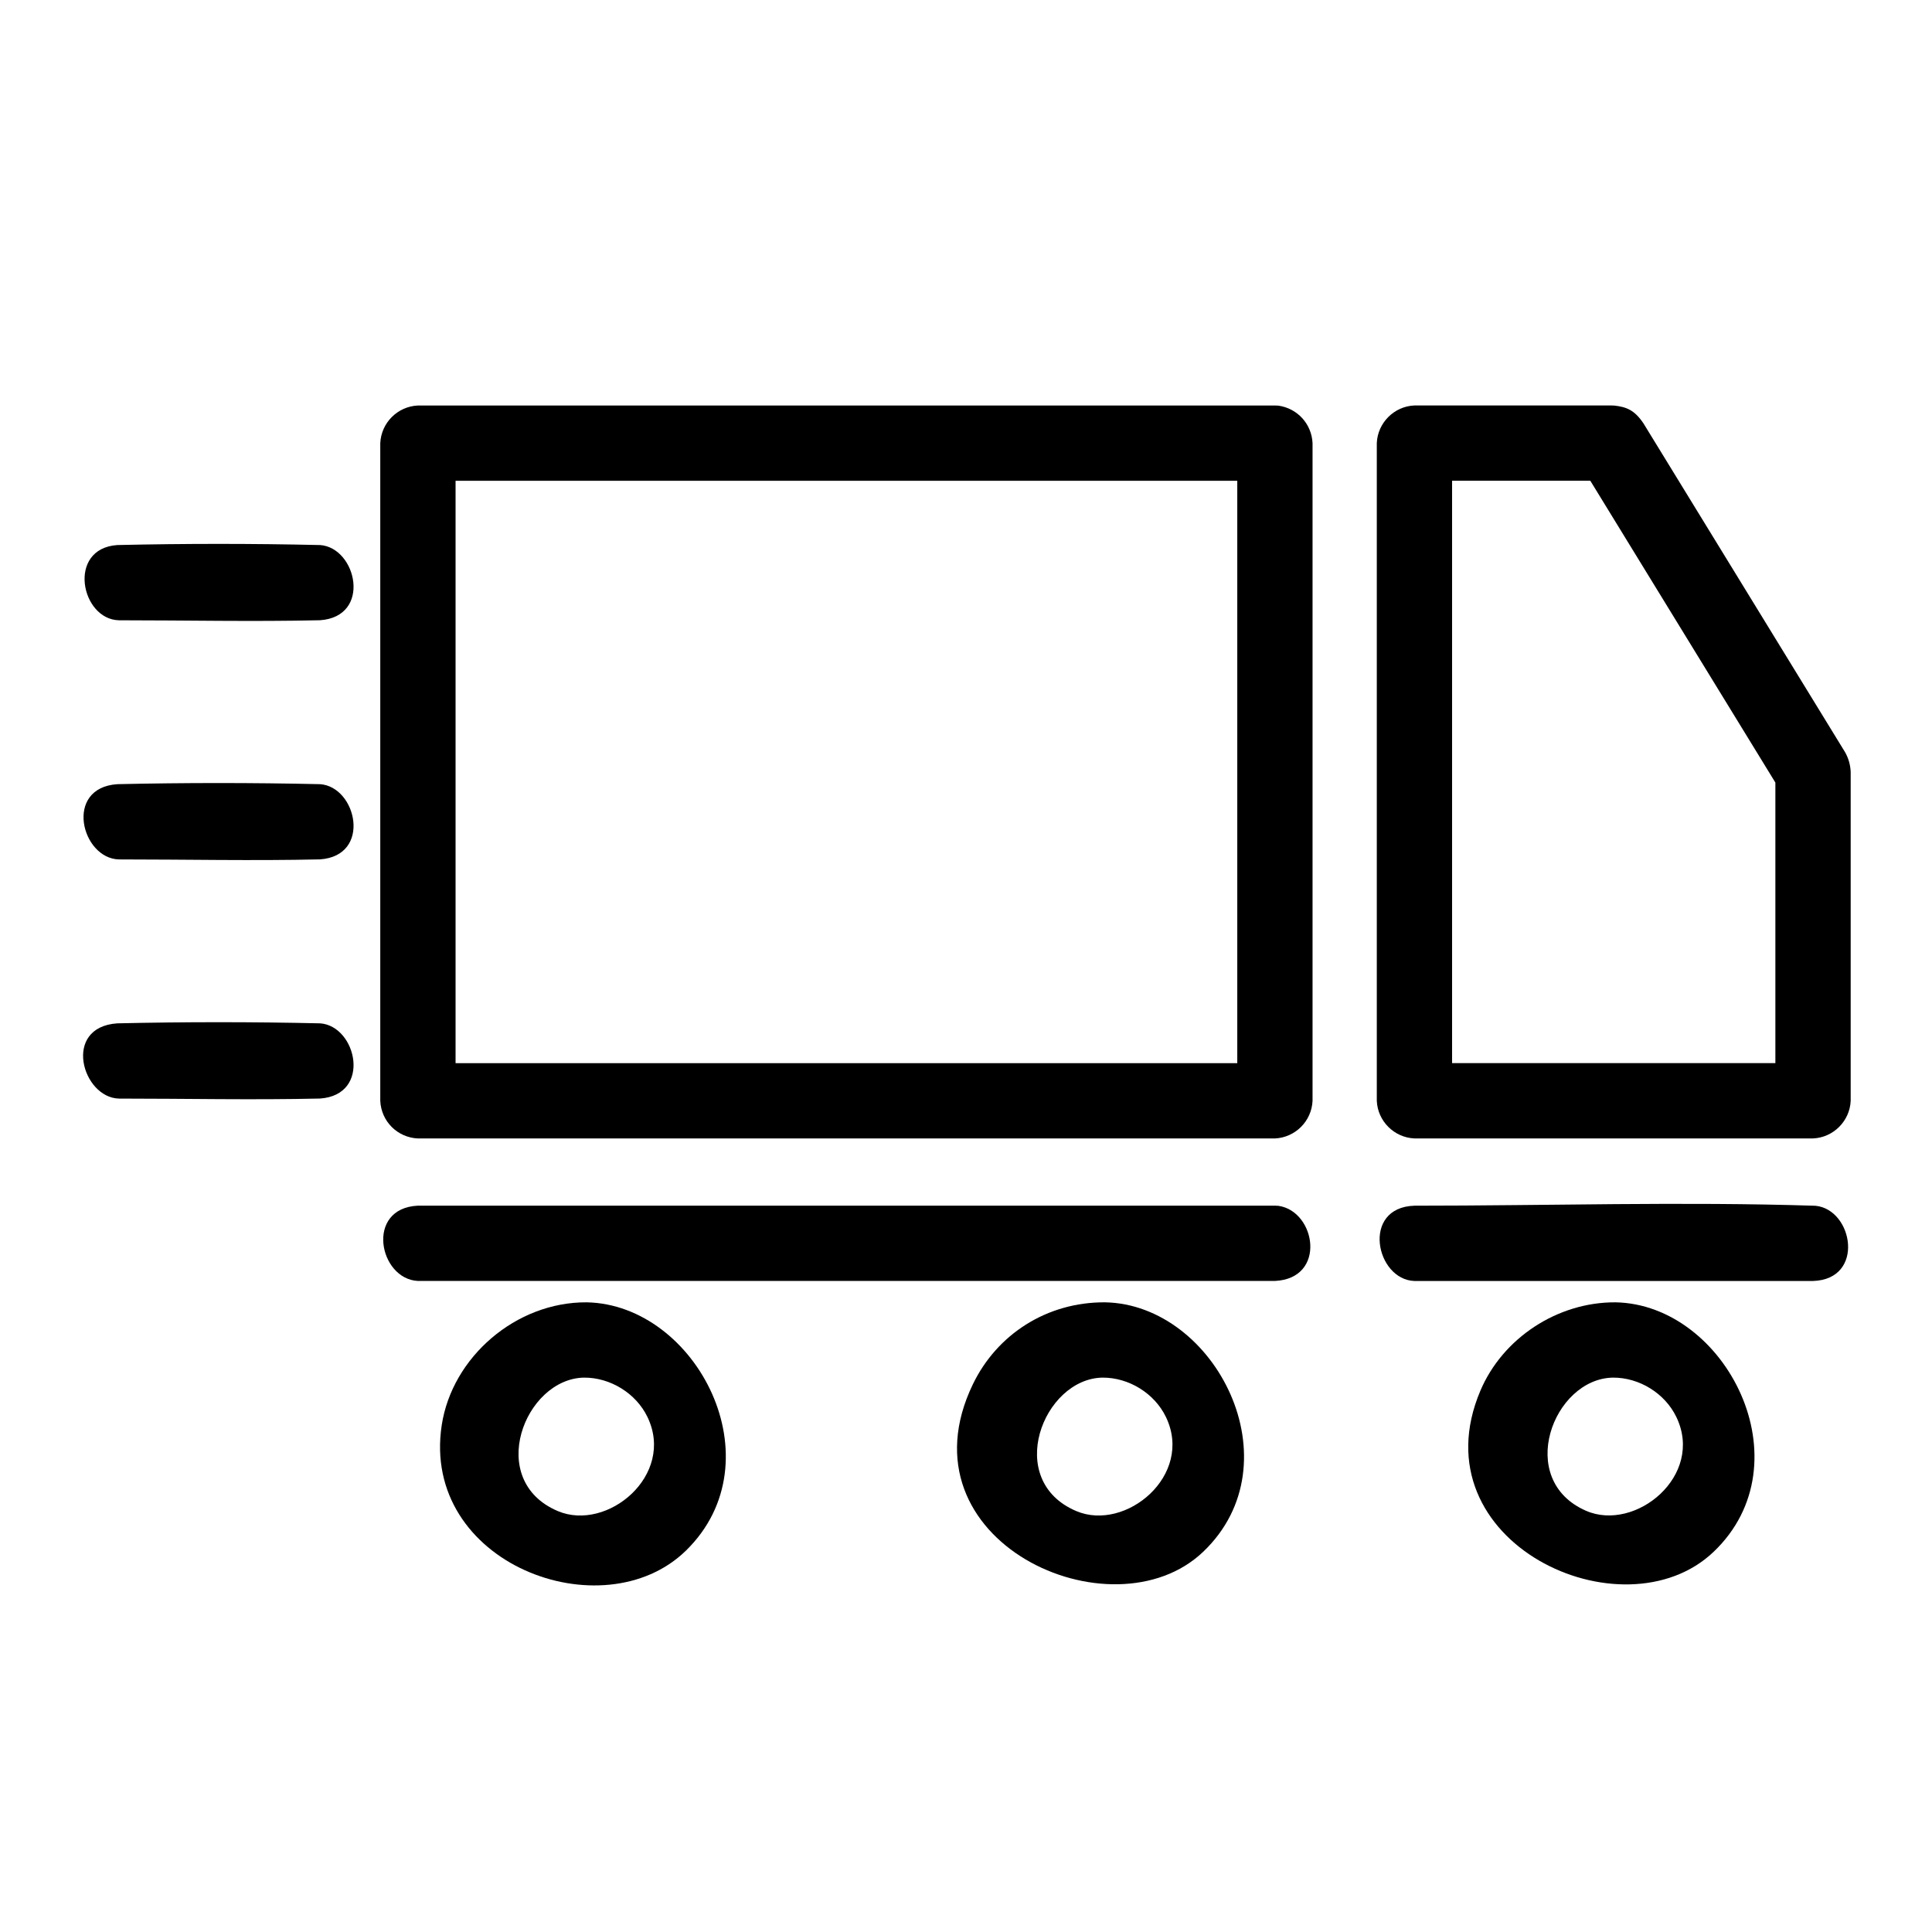 <?xml version="1.0" encoding="UTF-8"?>
<!-- Uploaded to: SVG Repo, www.svgrepo.com, Generator: SVG Repo Mixer Tools -->
<svg fill="#000000" width="800px" height="800px" version="1.1" viewBox="144 144 512 512" xmlns="http://www.w3.org/2000/svg">
 <g fill-rule="evenodd">
  <path d="m482.78 251.5c5.023 0.703 8.82 4.82 9.059 9.938v174.29c-0.25 5.418-4.594 9.727-9.977 9.977h-227.11c-5.414-0.25-9.723-4.5-9.977-9.977v-174.29c0.254-5.418 4.594-9.727 9.977-9.977h227.11c0.305 0.016 0.613 0.023 0.918 0.039zm-218.05 19.914v154.34h207.16v-154.34z"/>
  <path d="m571.82 251.48c3.129 0.367 5.301 1.117 7.723 4.731l53.434 87.148c0.895 1.598 1.398 3.348 1.473 5.211v87.148c-0.223 5.367-4.594 9.754-9.977 9.977h-105.63c-5.367-0.223-9.758-4.594-9.977-9.977v-174.29c0.219-5.367 4.59-9.758 9.977-9.977h52.195c0.258 0.012 0.52 0.02 0.781 0.031zm-43.004 19.922v154.34h85.676v-74.355l-49.043-79.984z"/>
  <path d="m482.81 463.56c9.938 1.43 12.852 19.25-0.949 19.906h-227.11c-10.355-0.492-14.027-19.285 0-19.953h227.11c0.312 0.016 0.633 0.031 0.949 0.043z"/>
  <path d="m625.11 463.54c10.027 0.969 13.207 19.488-0.637 19.934h-105.63c-10.262-0.328-14.195-19.5 0-19.953 35.422 0 70.863-1.113 106.27 0.02z"/>
  <path d="m299.48 489.13c29.105 0.57 50.676 42.004 26.297 65.805-21.984 21.461-70.332 3.453-64.711-33.277 2.754-17.984 19.629-32.645 38.414-32.527zm-0.734 19.953c-15.727 0.305-26.148 27.227-6.914 35.371 13.105 5.547 31.191-9.496 23.75-24.938-3.027-6.281-9.848-10.48-16.836-10.434z"/>
  <path d="m436.88 489.13c29.234 0.57 50.715 42.523 25.969 66.117-24.062 22.949-81.094-2.785-61.031-44.395 6.375-13.219 19.594-21.82 35.062-21.723zm-0.734 19.953c-15.727 0.305-26.148 27.227-6.914 35.371 13.105 5.547 31.191-9.496 23.75-24.938-3.027-6.281-9.848-10.48-16.836-10.434z"/>
  <path d="m572.15 489.13c29.246 0.57 50.719 42.535 25.969 66.125-23.984 22.852-78.82-2.516-61.805-42.699 5.891-13.914 20.391-23.52 35.836-23.426zm-0.734 19.953c-15.848 0.309-25.895 27.066-7.125 35.281 13.07 5.723 31.469-9.262 23.957-24.848-3.027-6.273-9.816-10.48-16.836-10.434z"/>
  <path d="m228.8 288.44c9.762 0.664 13.793 18.984 0 19.93-17.754 0.402-35.512 0.012-53.27 0.012-10.145-0.23-13.836-19.023-0.453-19.938 17.902-0.41 35.82-0.41 53.723 0z"/>
  <path d="m228.8 351.81c9.762 0.668 13.793 18.988 0 19.934-17.754 0.402-35.512 0.012-53.27 0.012-9.957-0.223-14.676-18.969-0.453-19.941 17.902-0.402 35.82-0.402 53.723 0z"/>
  <path d="m228.8 415.19c9.762 0.668 13.793 18.988 0 19.934-17.754 0.402-35.512 0.012-53.27 0.012-9.742-0.219-15.133-18.934-0.453-19.941 17.902-0.402 35.82-0.402 53.723 0z"/>
 </g>
</svg>